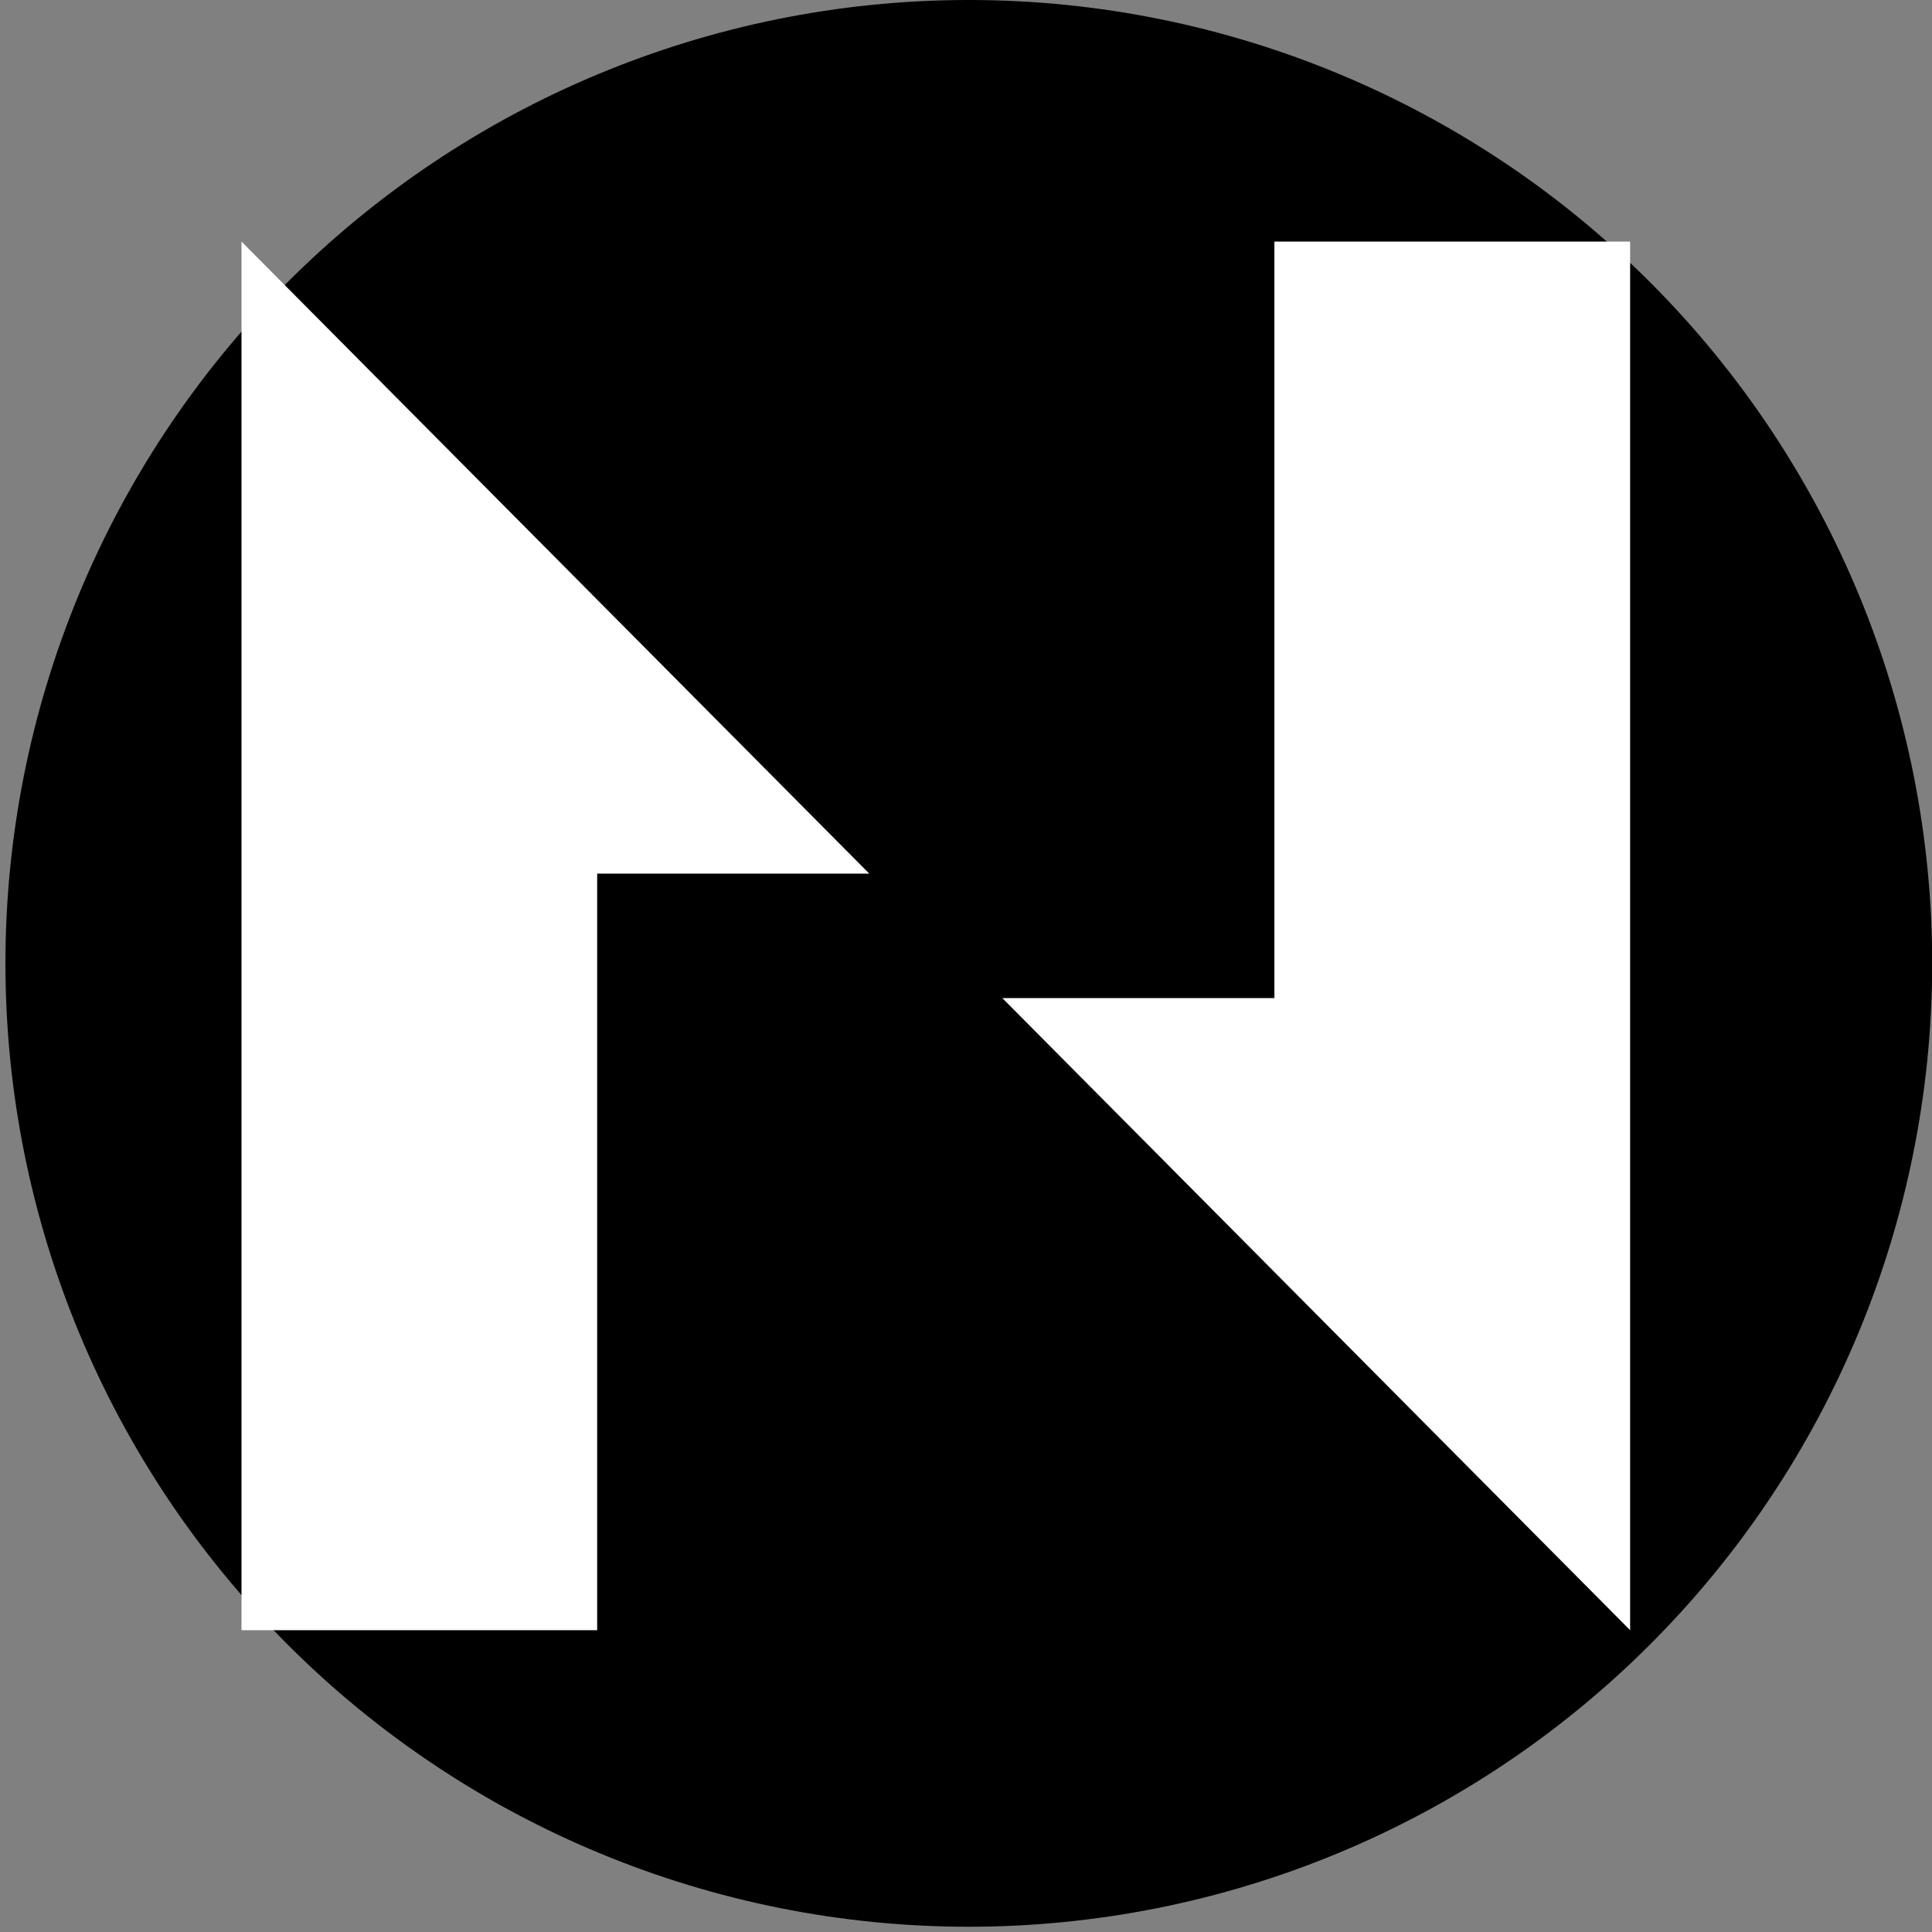 <svg width="32" height="32" viewBox="0 0 32 32" fill="none" xmlns="http://www.w3.org/2000/svg">
<rect x="0" y="0" width="32" height="32" fill="#808080" stroke="none"/>
<path d="M16 0C11.772 0.012 7.722 1.702 4.739 4.698C1.756 7.694 0.084 11.752 0.09 15.98C0.096 20.207 1.78 24.26 4.772 27.247C7.763 30.235 11.818 31.913 16.046 31.913C20.274 31.913 24.329 30.235 27.321 27.247C30.313 24.26 31.996 20.207 32.003 15.98C32.009 11.752 30.337 7.694 27.354 4.698C24.371 1.702 20.321 0.012 16.093 0L16 0Z" fill="black"/>
<g clip-path="url(#clip0_781_5077)">
<path d="M4 4.001V27.001H9.891V14.47H14.398L4 4.001Z" fill="white"/>
<path d="M21.108 4.001V16.532H16.602L27 27.001V4.001H21.108Z" fill="white"/>
</g>
<defs>
<clipPath id="clip0_781_5077">
<rect width="23" height="23" fill="white" transform="translate(4 4)"/>
</clipPath>
</defs>
</svg>
